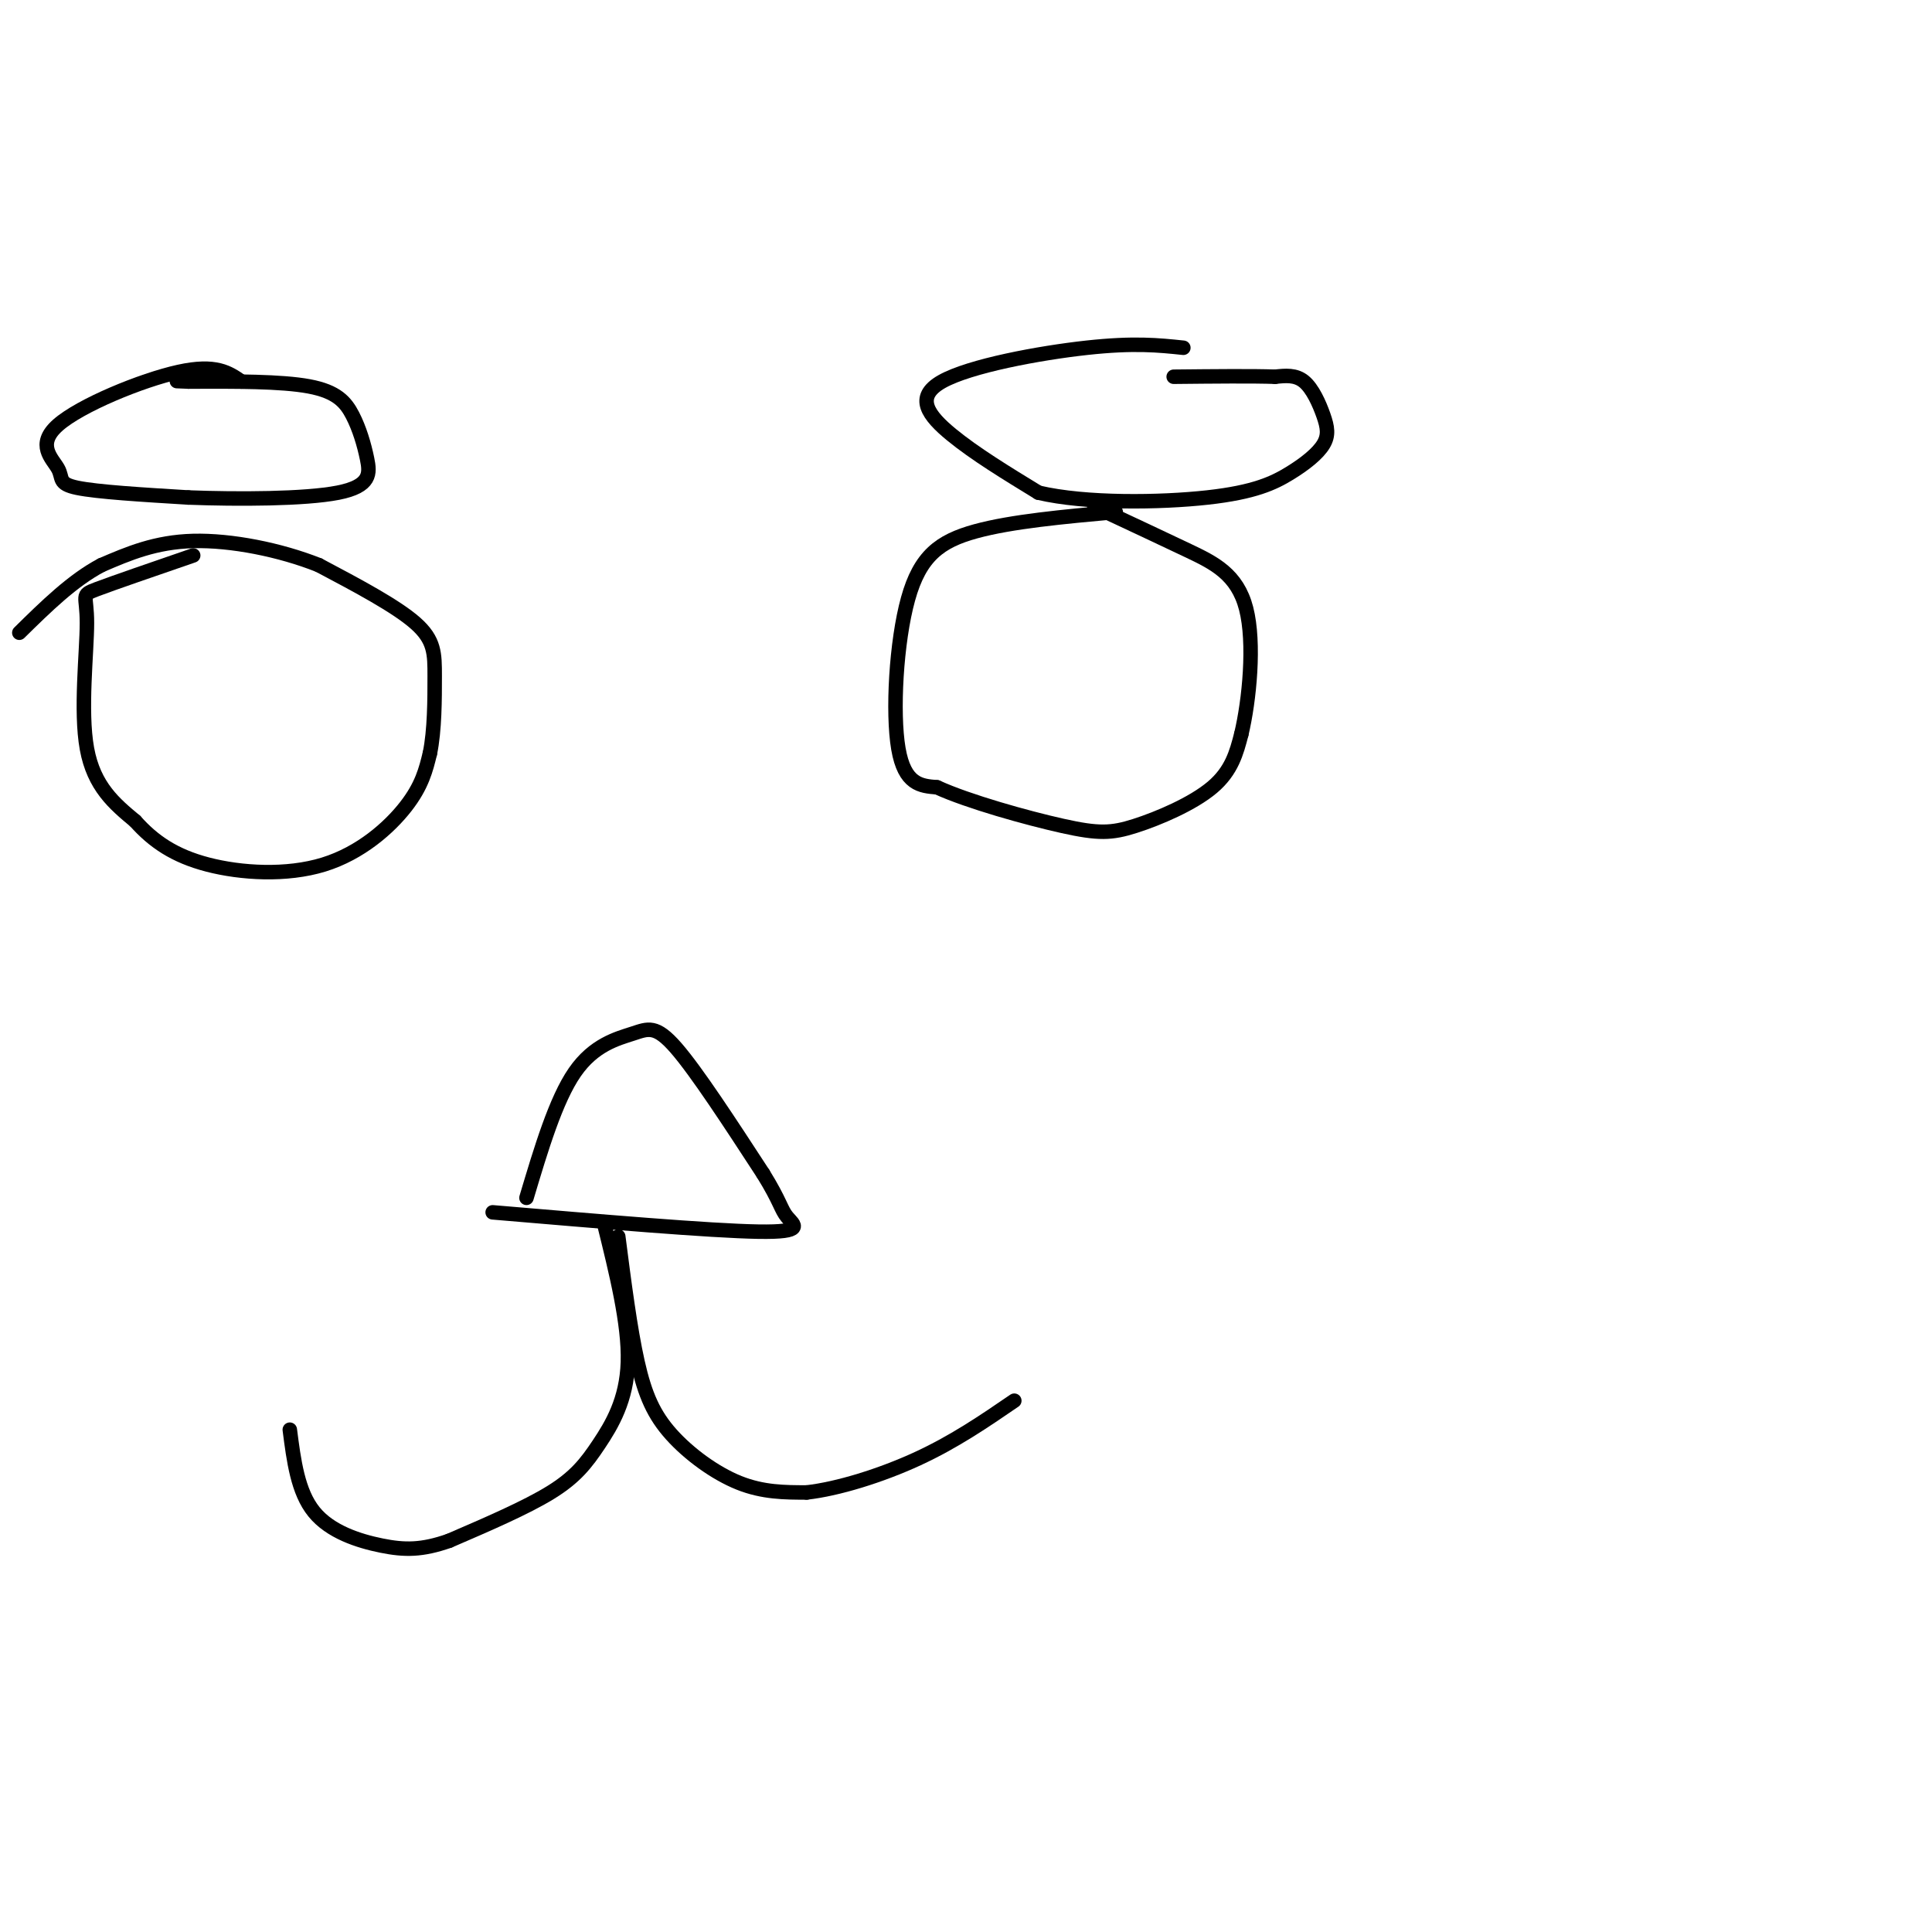 <svg viewBox='0 0 400 400' version='1.1' xmlns='http://www.w3.org/2000/svg' xmlns:xlink='http://www.w3.org/1999/xlink'><g fill='none' stroke='#000000' stroke-width='3' stroke-linecap='round' stroke-linejoin='round'><path d='M40,115c-8.286,2.851 -16.571,5.702 -20,7c-3.429,1.298 -2.000,1.042 -2,7c0.000,5.958 -1.429,18.131 0,26c1.429,7.869 5.714,11.435 10,15'/><path d='M28,170c3.745,4.203 8.107,7.209 15,9c6.893,1.791 16.317,2.367 24,0c7.683,-2.367 13.624,-7.676 17,-12c3.376,-4.324 4.188,-7.662 5,-11'/><path d='M89,156c1.000,-4.810 1.000,-11.333 1,-16c0.000,-4.667 0.000,-7.476 -4,-11c-4.000,-3.524 -12.000,-7.762 -20,-12'/><path d='M66,117c-8.044,-3.200 -18.156,-5.200 -26,-5c-7.844,0.200 -13.422,2.600 -19,5'/><path d='M21,117c-6.000,3.167 -11.500,8.583 -17,14'/><path d='M231,106c-10.780,0.982 -21.560,1.964 -29,4c-7.440,2.036 -11.542,5.125 -14,14c-2.458,8.875 -3.274,23.536 -2,31c1.274,7.464 4.637,7.732 8,8'/><path d='M194,163c6.453,2.957 18.585,6.349 26,8c7.415,1.651 10.112,1.560 15,0c4.888,-1.560 11.968,-4.589 16,-8c4.032,-3.411 5.016,-7.206 6,-11'/><path d='M257,152c1.667,-6.964 2.833,-18.875 1,-26c-1.833,-7.125 -6.667,-9.464 -12,-12c-5.333,-2.536 -11.167,-5.268 -17,-8'/><path d='M229,106c-3.167,-1.333 -2.583,-0.667 -2,0'/><path d='M109,248c3.030,-10.149 6.060,-20.298 10,-26c3.940,-5.702 8.792,-6.958 12,-8c3.208,-1.042 4.774,-1.869 9,3c4.226,4.869 11.113,15.435 18,26'/><path d='M158,243c3.619,5.833 3.667,7.417 5,9c1.333,1.583 3.952,3.167 -6,3c-9.952,-0.167 -32.476,-2.083 -55,-4'/><path d='M125,253c2.619,10.571 5.238,21.143 5,29c-0.238,7.857 -3.333,13.000 -6,17c-2.667,4.000 -4.905,6.857 -10,10c-5.095,3.143 -13.048,6.571 -21,10'/><path d='M93,319c-5.643,1.988 -9.250,1.958 -14,1c-4.750,-0.958 -10.643,-2.845 -14,-7c-3.357,-4.155 -4.179,-10.577 -5,-17'/><path d='M128,256c1.232,9.577 2.464,19.155 4,26c1.536,6.845 3.375,10.958 7,15c3.625,4.042 9.036,8.012 14,10c4.964,1.988 9.482,1.994 14,2'/><path d='M167,309c6.400,-0.711 15.400,-3.489 23,-7c7.600,-3.511 13.800,-7.756 20,-12'/><path d='M245,72c-5.107,-0.536 -10.214,-1.071 -20,0c-9.786,1.071 -24.250,3.750 -30,7c-5.750,3.250 -2.786,7.071 2,11c4.786,3.929 11.393,7.964 18,12'/><path d='M215,102c9.791,2.307 25.268,2.075 35,1c9.732,-1.075 13.718,-2.992 17,-5c3.282,-2.008 5.859,-4.105 7,-6c1.141,-1.895 0.846,-3.587 0,-6c-0.846,-2.413 -2.242,-5.547 -4,-7c-1.758,-1.453 -3.879,-1.227 -6,-1'/><path d='M264,78c-4.500,-0.167 -12.750,-0.083 -21,0'/><path d='M50,79c-2.659,-1.847 -5.317,-3.694 -13,-2c-7.683,1.694 -20.389,6.928 -25,11c-4.611,4.072 -1.126,6.981 0,9c1.126,2.019 -0.107,3.148 4,4c4.107,0.852 13.553,1.426 23,2'/><path d='M39,103c10.184,0.386 24.143,0.352 31,-1c6.857,-1.352 6.611,-4.022 6,-7c-0.611,-2.978 -1.588,-6.263 -3,-9c-1.412,-2.737 -3.261,-4.925 -9,-6c-5.739,-1.075 -15.370,-1.038 -25,-1'/><path d='M39,79c-4.167,-0.167 -2.083,-0.083 0,0'/></g>
</svg>